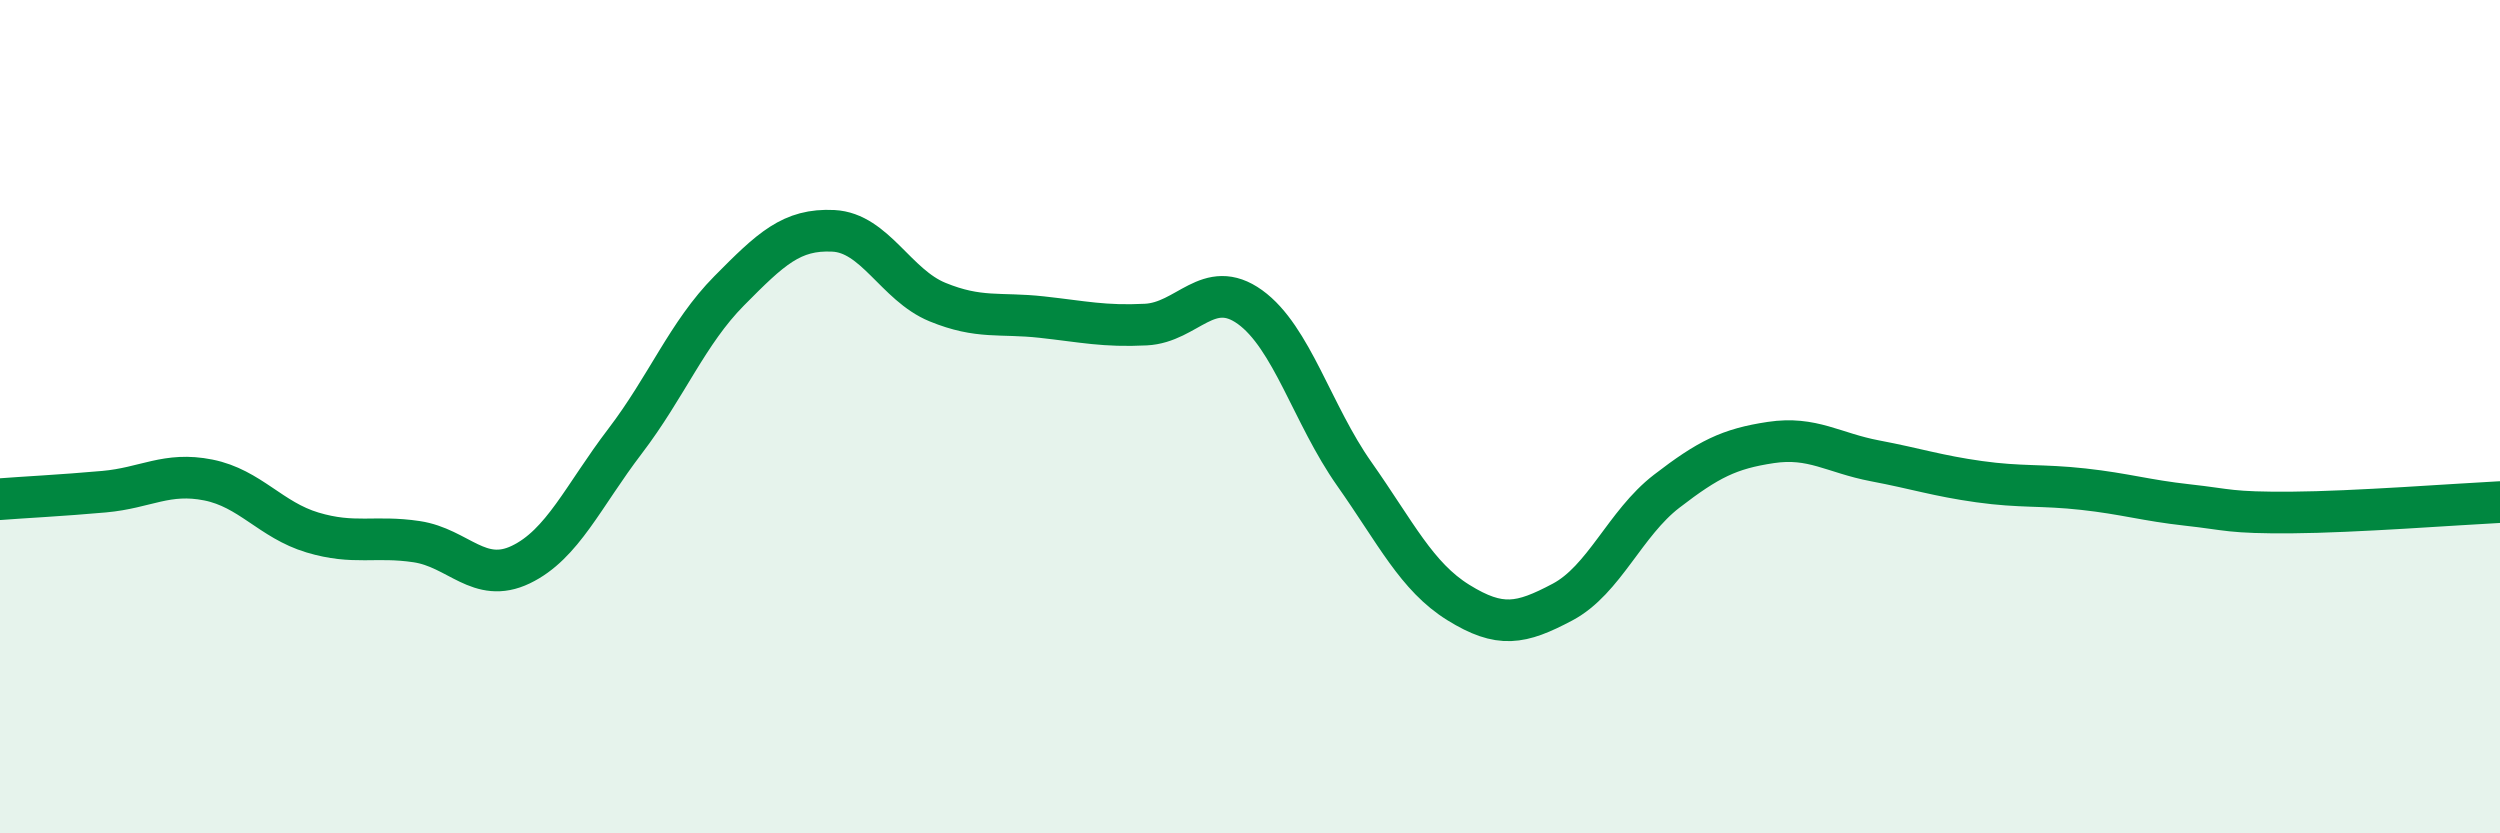 
    <svg width="60" height="20" viewBox="0 0 60 20" xmlns="http://www.w3.org/2000/svg">
      <path
        d="M 0,11.98 C 0.5,11.94 1.5,11.89 2.5,11.8 C 3.5,11.71 4,11.32 5,11.52 C 6,11.72 6.5,12.48 7.5,12.78 C 8.5,13.08 9,12.85 10,13 C 11,13.15 11.5,14.03 12.5,13.55 C 13.5,13.07 14,11.9 15,10.59 C 16,9.28 16.5,7.99 17.5,6.98 C 18.5,5.97 19,5.49 20,5.54 C 21,5.59 21.5,6.84 22.5,7.25 C 23.5,7.66 24,7.5 25,7.61 C 26,7.72 26.5,7.84 27.5,7.79 C 28.5,7.74 29,6.65 30,7.37 C 31,8.09 31.5,9.95 32.5,11.37 C 33.5,12.79 34,13.84 35,14.46 C 36,15.08 36.5,14.98 37.5,14.45 C 38.5,13.92 39,12.56 40,11.79 C 41,11.02 41.5,10.77 42.5,10.62 C 43.5,10.47 44,10.87 45,11.06 C 46,11.25 46.5,11.42 47.5,11.56 C 48.5,11.7 49,11.63 50,11.74 C 51,11.85 51.5,12.01 52.5,12.12 C 53.5,12.23 53.5,12.31 55,12.3 C 56.5,12.29 59,12.1 60,12.05L60 20L0 20Z"
        fill="#008740"
        opacity="0.1"
        stroke-linecap="round"
        stroke-linejoin="round"
      />
      <path
        d="M 0,11.98 C 0.5,11.94 1.5,11.89 2.5,11.8 C 3.5,11.71 4,11.32 5,11.52 C 6,11.72 6.5,12.48 7.5,12.78 C 8.5,13.08 9,12.85 10,13 C 11,13.15 11.5,14.03 12.5,13.55 C 13.5,13.07 14,11.9 15,10.59 C 16,9.28 16.5,7.99 17.5,6.98 C 18.5,5.97 19,5.49 20,5.54 C 21,5.59 21.5,6.84 22.5,7.25 C 23.5,7.66 24,7.5 25,7.61 C 26,7.72 26.5,7.84 27.5,7.79 C 28.5,7.74 29,6.65 30,7.37 C 31,8.09 31.5,9.95 32.5,11.37 C 33.5,12.79 34,13.84 35,14.46 C 36,15.08 36.5,14.98 37.5,14.45 C 38.5,13.92 39,12.56 40,11.79 C 41,11.02 41.5,10.77 42.5,10.62 C 43.5,10.47 44,10.87 45,11.06 C 46,11.25 46.5,11.42 47.5,11.56 C 48.5,11.7 49,11.63 50,11.74 C 51,11.85 51.5,12.01 52.5,12.12 C 53.5,12.23 53.5,12.31 55,12.3 C 56.5,12.29 59,12.1 60,12.05"
        stroke="#008740"
        stroke-width="1"
        fill="none"
        stroke-linecap="round"
        stroke-linejoin="round"
      />
    </svg>
  